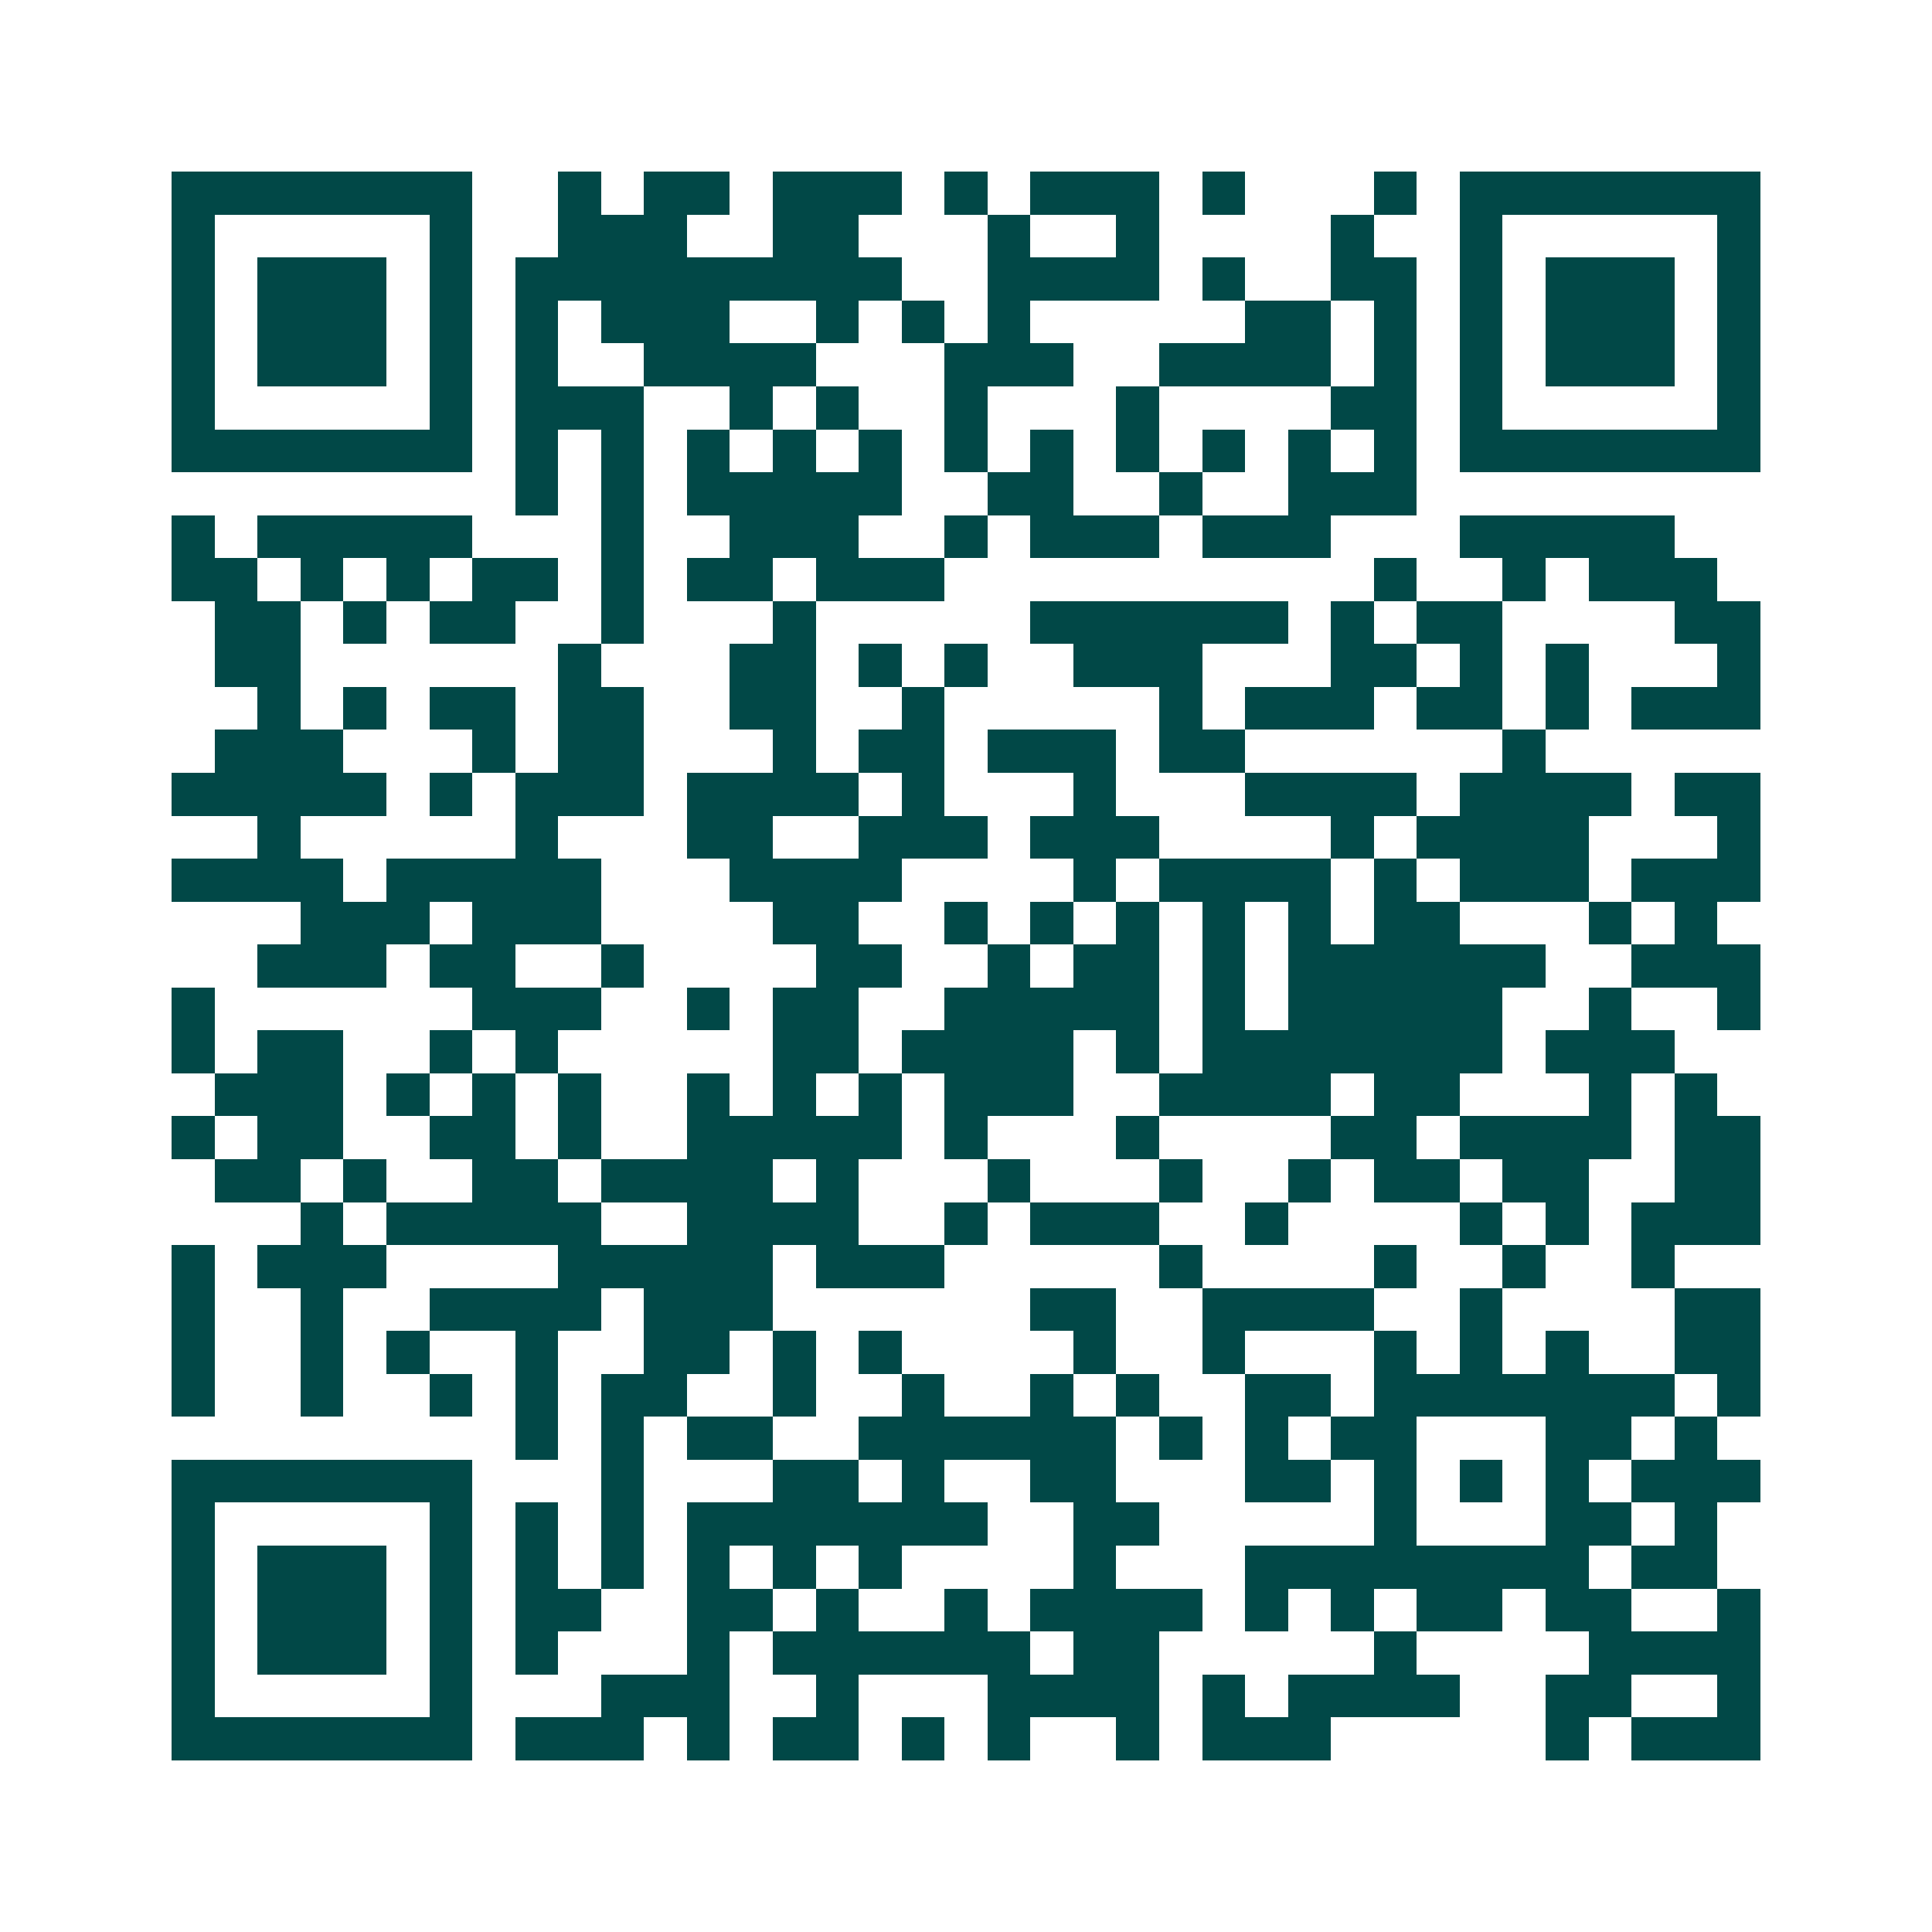 <svg xmlns="http://www.w3.org/2000/svg" width="200" height="200" viewBox="0 0 45 45" shape-rendering="crispEdges"><path fill="#ffffff" d="M0 0h45v45H0z"/><path stroke="#014847" d="M4 4.5h7m2 0h1m1 0h2m1 0h3m1 0h1m1 0h3m1 0h1m3 0h1m1 0h7M4 5.5h1m5 0h1m2 0h3m2 0h2m3 0h1m2 0h1m4 0h1m2 0h1m5 0h1M4 6.5h1m1 0h3m1 0h1m1 0h9m2 0h4m1 0h1m2 0h2m1 0h1m1 0h3m1 0h1M4 7.5h1m1 0h3m1 0h1m1 0h1m1 0h3m2 0h1m1 0h1m1 0h1m5 0h2m1 0h1m1 0h1m1 0h3m1 0h1M4 8.5h1m1 0h3m1 0h1m1 0h1m2 0h4m3 0h3m2 0h4m1 0h1m1 0h1m1 0h3m1 0h1M4 9.5h1m5 0h1m1 0h3m2 0h1m1 0h1m2 0h1m3 0h1m4 0h2m1 0h1m5 0h1M4 10.5h7m1 0h1m1 0h1m1 0h1m1 0h1m1 0h1m1 0h1m1 0h1m1 0h1m1 0h1m1 0h1m1 0h1m1 0h7M12 11.5h1m1 0h1m1 0h5m2 0h2m2 0h1m2 0h3M4 12.5h1m1 0h5m3 0h1m2 0h3m2 0h1m1 0h3m1 0h3m3 0h5M4 13.5h2m1 0h1m1 0h1m1 0h2m1 0h1m1 0h2m1 0h3m10 0h1m2 0h1m1 0h3M5 14.5h2m1 0h1m1 0h2m2 0h1m3 0h1m5 0h6m1 0h1m1 0h2m4 0h2M5 15.5h2m6 0h1m3 0h2m1 0h1m1 0h1m2 0h3m3 0h2m1 0h1m1 0h1m3 0h1M6 16.5h1m1 0h1m1 0h2m1 0h2m2 0h2m2 0h1m5 0h1m1 0h3m1 0h2m1 0h1m1 0h3M5 17.5h3m3 0h1m1 0h2m3 0h1m1 0h2m1 0h3m1 0h2m6 0h1M4 18.5h5m1 0h1m1 0h3m1 0h4m1 0h1m3 0h1m3 0h4m1 0h4m1 0h2M6 19.5h1m5 0h1m3 0h2m2 0h3m1 0h3m4 0h1m1 0h4m3 0h1M4 20.5h4m1 0h5m3 0h4m4 0h1m1 0h4m1 0h1m1 0h3m1 0h3M7 21.5h3m1 0h3m4 0h2m2 0h1m1 0h1m1 0h1m1 0h1m1 0h1m1 0h2m3 0h1m1 0h1M6 22.5h3m1 0h2m2 0h1m4 0h2m2 0h1m1 0h2m1 0h1m1 0h6m2 0h3M4 23.5h1m6 0h3m2 0h1m1 0h2m2 0h5m1 0h1m1 0h5m2 0h1m2 0h1M4 24.5h1m1 0h2m2 0h1m1 0h1m5 0h2m1 0h4m1 0h1m1 0h7m1 0h3M5 25.5h3m1 0h1m1 0h1m1 0h1m2 0h1m1 0h1m1 0h1m1 0h3m2 0h4m1 0h2m3 0h1m1 0h1M4 26.5h1m1 0h2m2 0h2m1 0h1m2 0h5m1 0h1m3 0h1m4 0h2m1 0h4m1 0h2M5 27.5h2m1 0h1m2 0h2m1 0h4m1 0h1m3 0h1m3 0h1m2 0h1m1 0h2m1 0h2m2 0h2M7 28.5h1m1 0h5m2 0h4m2 0h1m1 0h3m2 0h1m4 0h1m1 0h1m1 0h3M4 29.5h1m1 0h3m4 0h5m1 0h3m5 0h1m4 0h1m2 0h1m2 0h1M4 30.5h1m2 0h1m2 0h4m1 0h3m6 0h2m2 0h4m2 0h1m4 0h2M4 31.5h1m2 0h1m1 0h1m2 0h1m2 0h2m1 0h1m1 0h1m4 0h1m2 0h1m3 0h1m1 0h1m1 0h1m2 0h2M4 32.5h1m2 0h1m2 0h1m1 0h1m1 0h2m2 0h1m2 0h1m2 0h1m1 0h1m2 0h2m1 0h7m1 0h1M12 33.5h1m1 0h1m1 0h2m2 0h6m1 0h1m1 0h1m1 0h2m3 0h2m1 0h1M4 34.5h7m3 0h1m3 0h2m1 0h1m2 0h2m3 0h2m1 0h1m1 0h1m1 0h1m1 0h3M4 35.5h1m5 0h1m1 0h1m1 0h1m1 0h7m2 0h2m5 0h1m3 0h2m1 0h1M4 36.5h1m1 0h3m1 0h1m1 0h1m1 0h1m1 0h1m1 0h1m1 0h1m4 0h1m3 0h8m1 0h2M4 37.5h1m1 0h3m1 0h1m1 0h2m2 0h2m1 0h1m2 0h1m1 0h4m1 0h1m1 0h1m1 0h2m1 0h2m2 0h1M4 38.5h1m1 0h3m1 0h1m1 0h1m3 0h1m1 0h6m1 0h2m5 0h1m4 0h4M4 39.5h1m5 0h1m3 0h3m2 0h1m3 0h4m1 0h1m1 0h4m2 0h2m2 0h1M4 40.5h7m1 0h3m1 0h1m1 0h2m1 0h1m1 0h1m2 0h1m1 0h3m5 0h1m1 0h3"/></svg>
